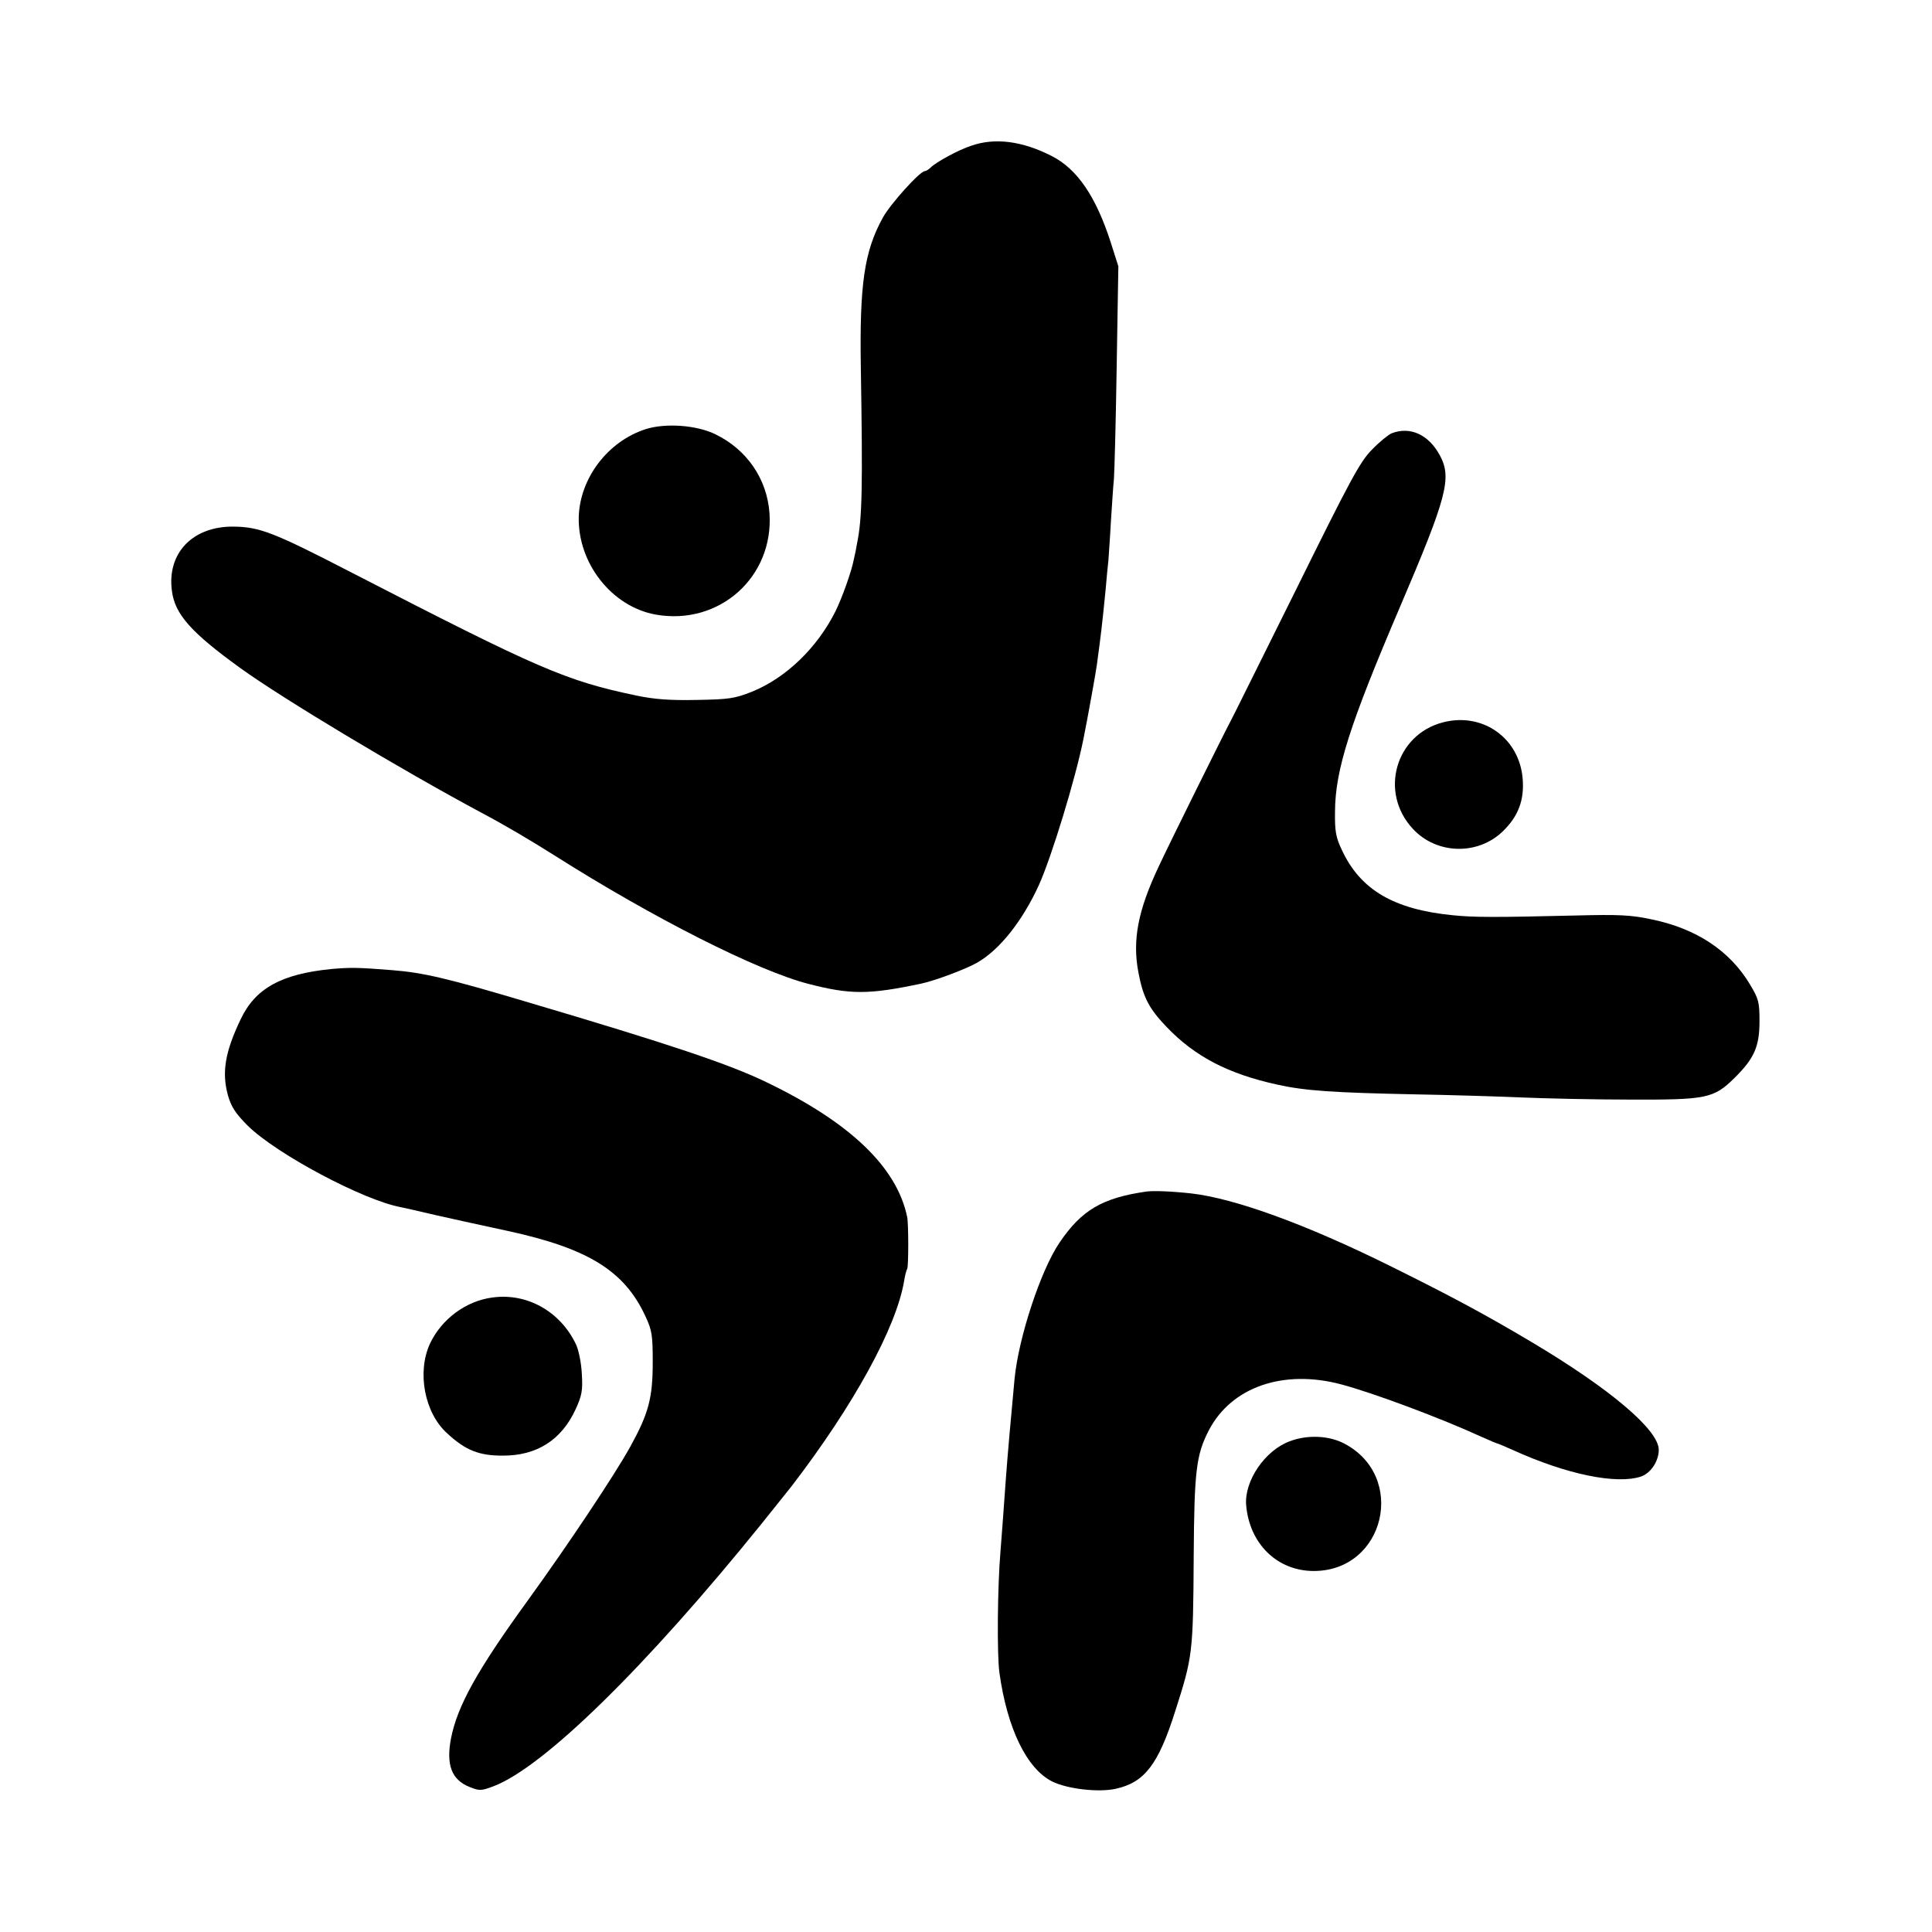 <?xml version="1.0" standalone="no"?>
<!DOCTYPE svg PUBLIC "-//W3C//DTD SVG 20010904//EN"
 "http://www.w3.org/TR/2001/REC-SVG-20010904/DTD/svg10.dtd">
<svg version="1.0" xmlns="http://www.w3.org/2000/svg"
 width="700pt" height="700pt" viewBox="0 0 700 700"
 preserveAspectRatio="xMidYMid meet">
<g transform="translate(0,700) scale(0.1,-0.1)"
fill="#000000" stroke="none">
<path d="M3519 6472 c-46 -15 -127 -59 -147 -79 -7 -7 -17 -13 -21 -13 -18 0
-125 -119 -152 -168 -68 -123 -85 -243 -80 -547 7 -434 5 -544 -14 -635 -2
-14 -7 -38 -11 -55 -8 -44 -44 -144 -67 -190 -66 -132 -179 -241 -302 -291
-63 -25 -84 -28 -200 -30 -97 -2 -153 2 -220 16 -256 54 -349 94 -1036 448
-279 144 -329 163 -424 164 -148 1 -241 -97 -222 -234 11 -84 70 -150 247
-278 155 -112 582 -368 875 -525 85 -45 176 -99 265 -155 358 -227 736 -418
920 -465 151 -39 218 -39 407 1 49 10 166 54 205 77 81 47 163 151 222 280 46
102 133 386 162 532 14 69 44 236 48 265 15 111 19 143 32 275 3 39 8 86 10
105 1 19 6 82 9 140 4 58 8 128 11 155 2 28 7 212 10 410 l6 360 -27 85 c-54
168 -122 268 -215 315 -106 54 -205 67 -291 37z"/>
<path d="M2339 5445 c-136 -44 -237 -176 -242 -316 -5 -169 120 -328 280 -356
230 -40 427 137 411 368 -9 124 -82 230 -195 285 -68 34 -182 42 -254 19z"/>
<path d="M5042 5430 c-12 -5 -45 -32 -72 -60 -43 -44 -78 -109 -275 -508 -125
-251 -231 -466 -237 -476 -19 -35 -225 -450 -260 -526 -75 -159 -96 -267 -73
-385 17 -89 38 -129 101 -195 103 -108 224 -171 403 -210 99 -22 202 -29 496
-35 116 -2 287 -7 380 -11 94 -4 274 -8 400 -8 278 -1 304 4 379 78 72 71 91
114 91 206 0 69 -3 81 -35 134 -73 122 -195 202 -356 235 -74 16 -120 18 -274
14 -293 -7 -370 -7 -447 1 -213 21 -334 92 -401 236 -22 46 -26 68 -25 140 1
151 53 314 235 740 171 400 189 468 145 550 -41 76 -108 106 -175 80z"/>
<path d="M5229 4383 c-173 -44 -233 -254 -110 -386 86 -93 235 -97 326 -9 56
54 78 113 72 189 -11 148 -144 243 -288 206z"/>
<path d="M1200 3489 c-181 -18 -275 -70 -328 -182 -57 -119 -69 -193 -46 -276
12 -42 28 -66 72 -110 105 -103 419 -270 555 -295 6 -1 64 -14 127 -29 63 -14
180 -40 260 -57 290 -63 422 -144 498 -308 24 -51 27 -68 27 -167 0 -131 -15
-186 -81 -306 -57 -103 -223 -352 -369 -554 -186 -256 -258 -386 -281 -504
-18 -95 2 -149 66 -175 37 -15 43 -15 88 2 182 69 553 433 972 952 55 69 104
130 108 135 224 292 380 575 408 745 3 19 8 38 11 43 5 8 5 162 0 187 -37 180
-205 342 -508 488 -135 66 -357 140 -864 290 -292 87 -380 108 -495 117 -124
10 -152 10 -220 4z"/>
<path d="M4155 2683 c-161 -23 -236 -67 -316 -185 -68 -100 -148 -342 -163
-493 -11 -116 -26 -285 -31 -355 -10 -141 -15 -205 -20 -270 -11 -127 -13
-376 -4 -440 28 -202 99 -349 192 -395 55 -27 168 -40 230 -26 104 23 154 88
215 281 63 197 65 208 67 560 2 312 9 369 55 458 82 157 270 222 480 166 116
-31 360 -122 508 -190 29 -13 55 -24 57 -24 2 0 28 -11 57 -24 194 -88 374
-125 463 -96 36 12 65 56 65 97 0 72 -176 221 -460 390 -173 103 -297 169
-515 277 -305 151 -562 244 -719 262 -73 8 -134 10 -161 7z"/>
<path d="M1785 2299 c-96 -12 -185 -78 -227 -167 -48 -104 -20 -252 63 -326
66 -61 115 -80 199 -80 125 -1 215 57 266 169 22 48 26 67 22 128 -2 41 -12
88 -22 108 -57 118 -177 185 -301 168z"/>
<path d="M4673 1778 c-90 -33 -165 -144 -158 -231 12 -141 113 -239 245 -239
259 0 339 345 108 463 -55 28 -132 31 -195 7z"/>
</g>
</svg>
